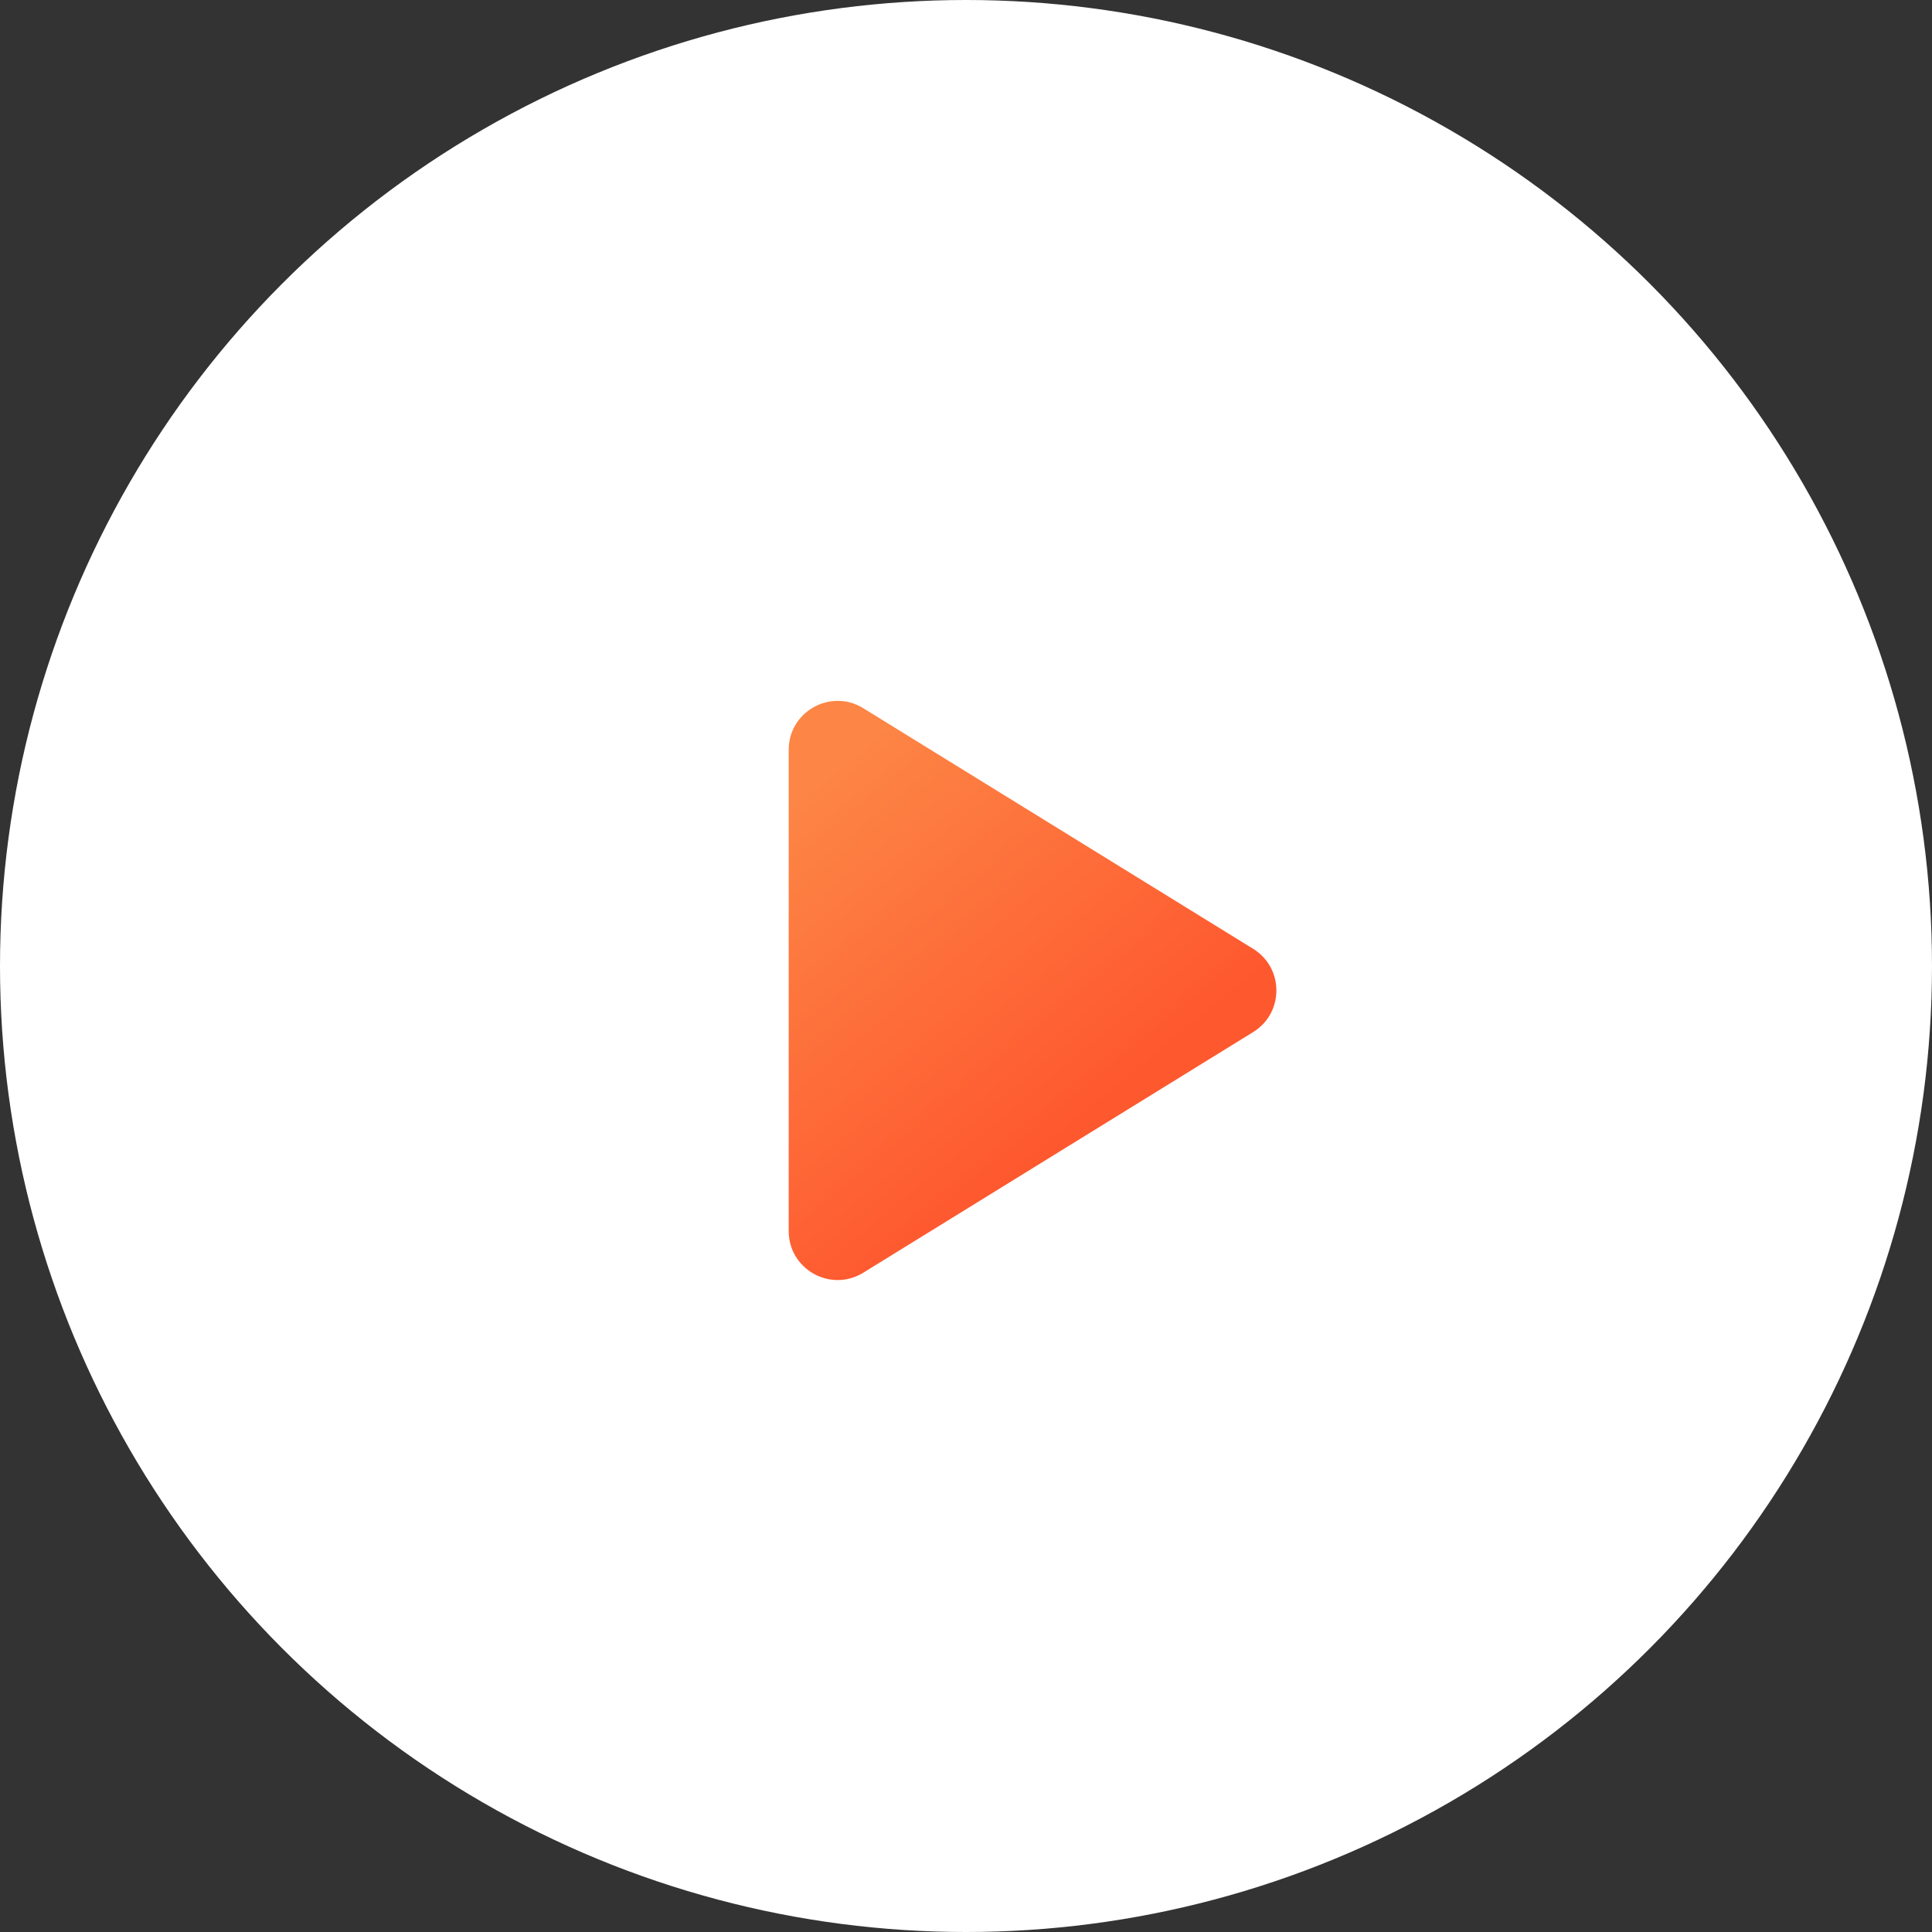 <?xml version="1.0" encoding="UTF-8"?> <svg xmlns="http://www.w3.org/2000/svg" width="79" height="79" viewBox="0 0 79 79" fill="none"><rect x="0" y="0" width="79" height="79" fill="#333333" stroke="none"/> <circle cx="39.5" cy="39.5" r="39.5" fill="white"></circle> <path d="M51.242 38.798C52.508 39.58 52.508 41.42 51.242 42.202L35.3 52.041C33.968 52.863 32.25 51.905 32.25 50.339L32.25 30.661C32.25 29.095 33.968 28.137 35.3 28.959L51.242 38.798Z" fill="url(#paint0_linear_538_141)"></path> <defs> <linearGradient id="paint0_linear_538_141" x1="30.924" y1="34.078" x2="42.06" y2="47.559" gradientUnits="userSpaceOnUse"> <stop stop-color="#FD8545"></stop> <stop offset="1" stop-color="#FE582F"></stop> </linearGradient> </defs> </svg> 